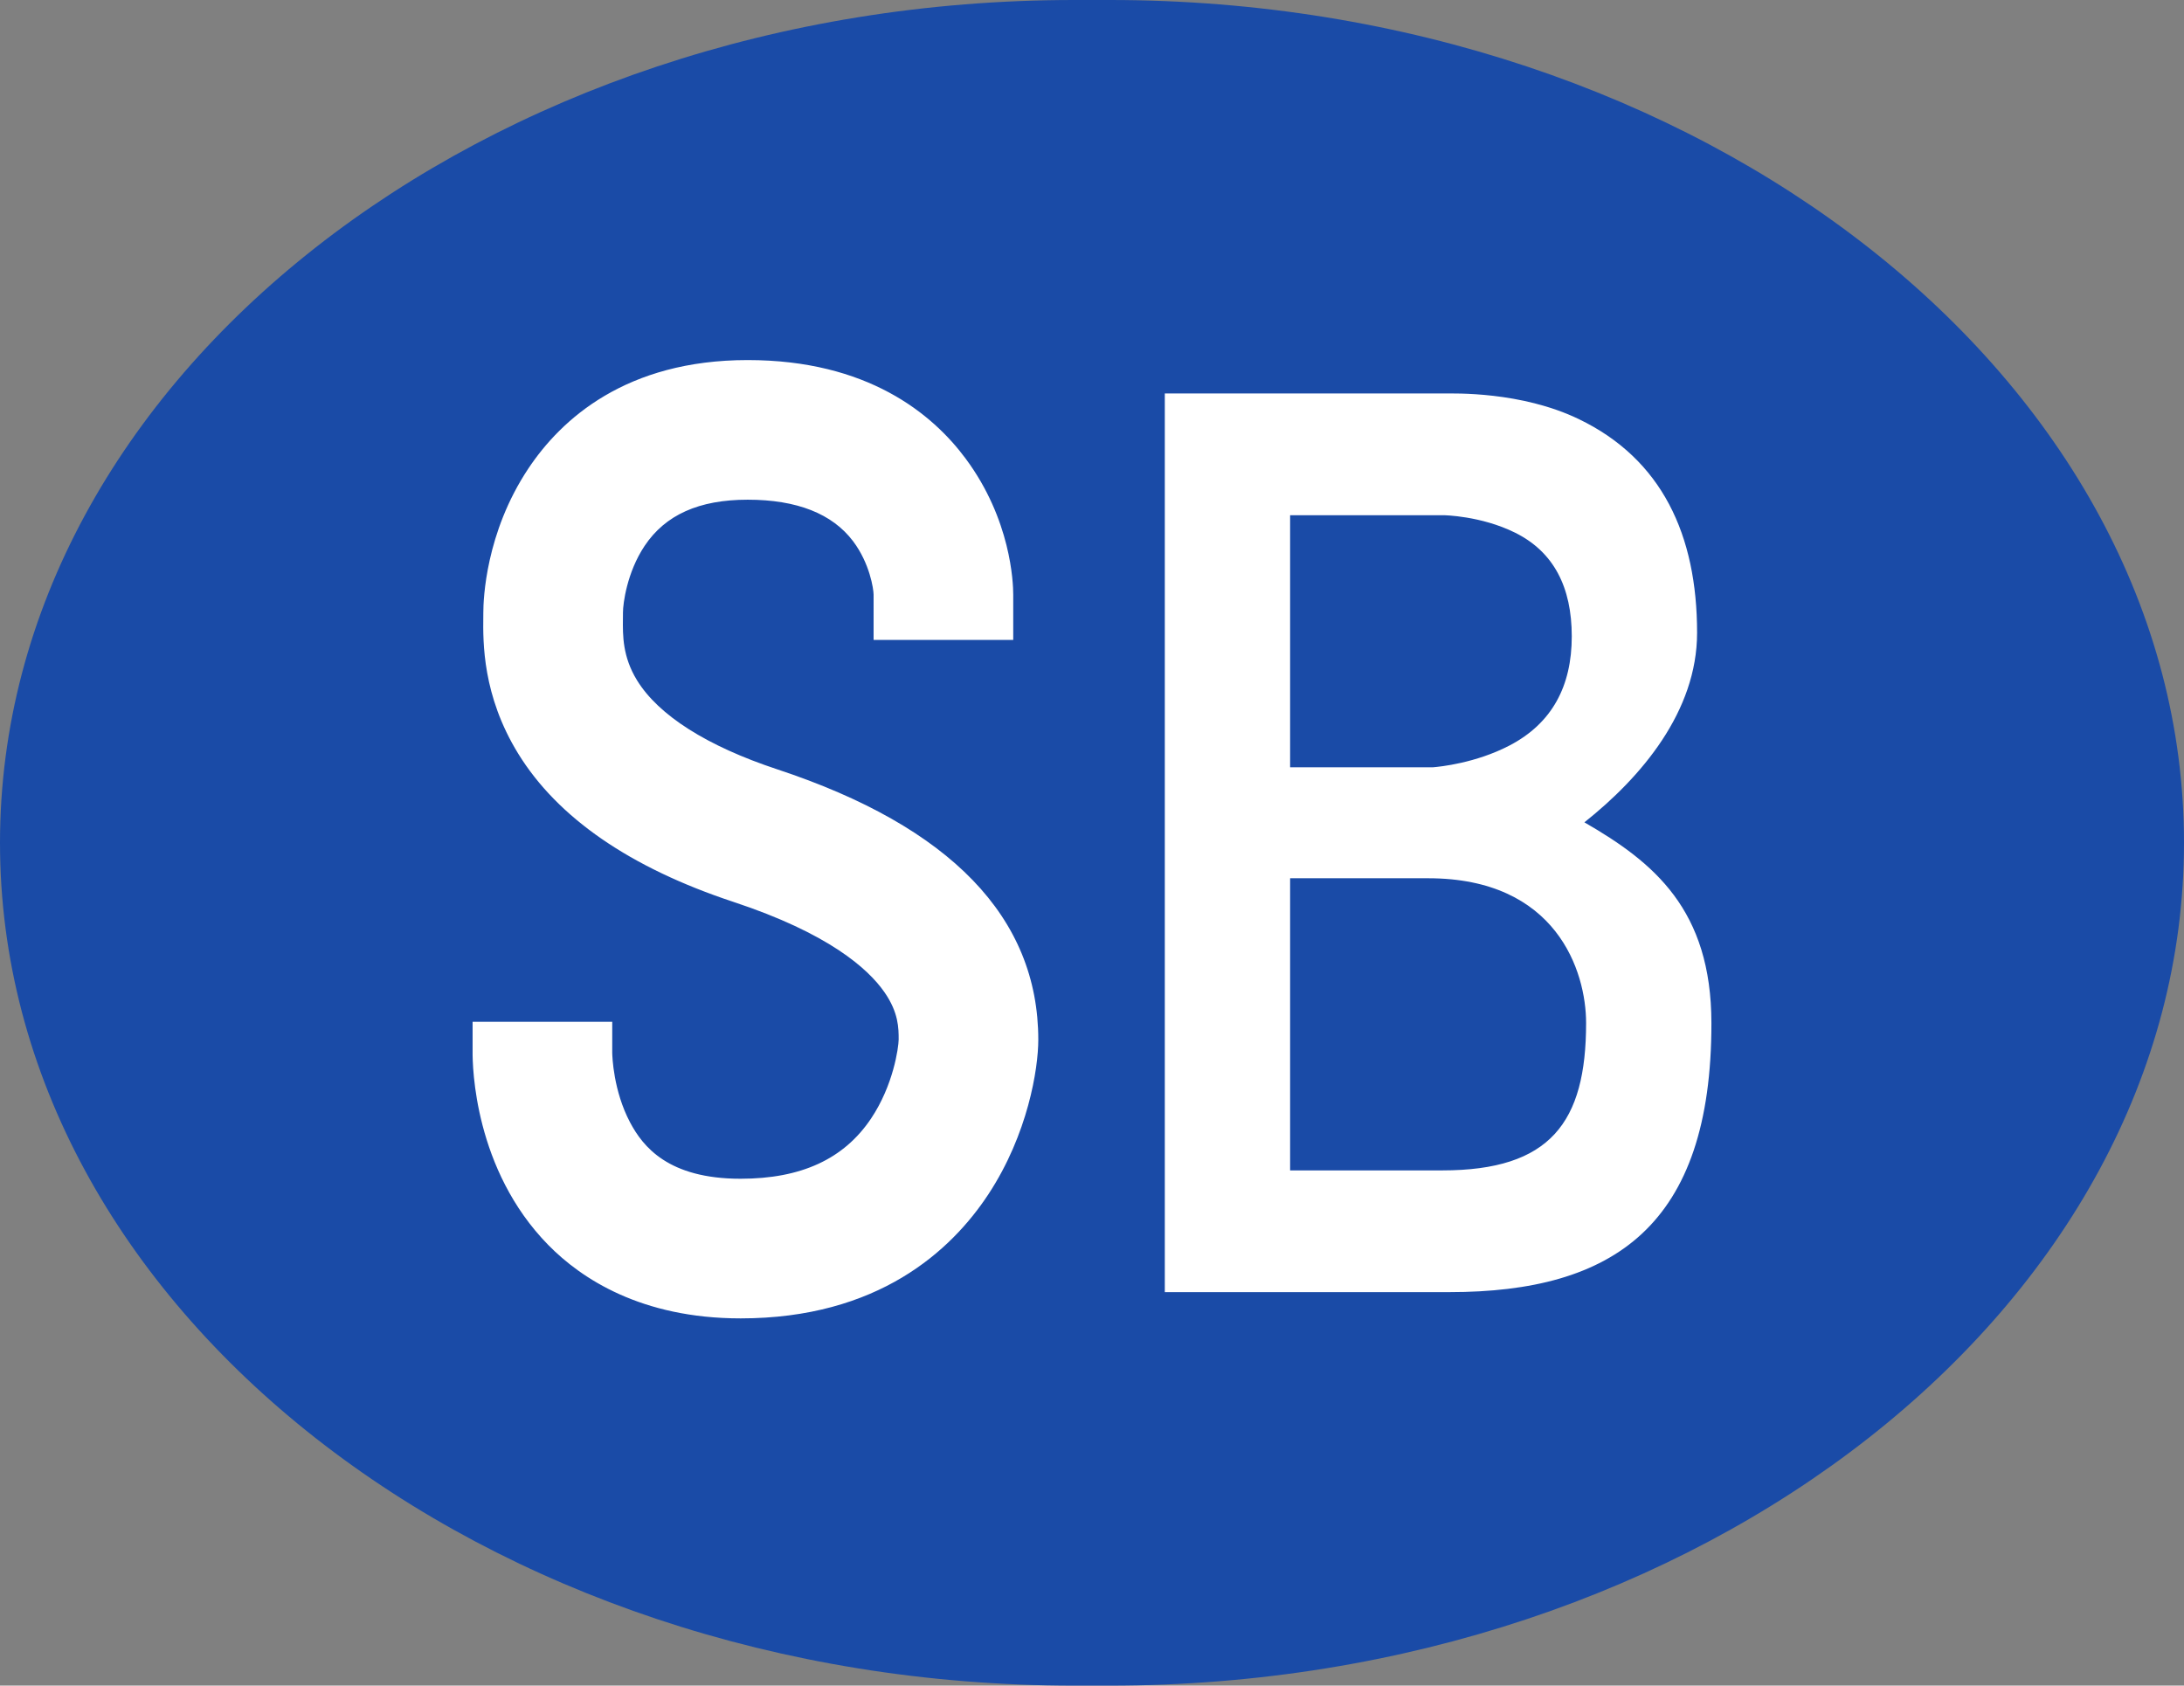 <svg xmlns="http://www.w3.org/2000/svg" xml:space="preserve" width="609.993px" height="470.805px" x="0px" y="0px" viewBox="0 0 609.993 470.805"><rect x="0" y="0" width="609.993" height="470.805" fill="#808080" stroke="none"/><path fill="#1A4BA7" d="M609.993 235.402c0 129.472-135 235.403-300 235.403H300c-165 0-300-105.932-300-235.403S135 0 300 0h9.993c165 0 300 105.931 300 235.402"/><path fill="#FFF" d="M206.83 368.235c-27.743 0-44.506-11.141-53.684-20.486-20.705-21.084-21.195-49.9-21.149-54.141v-8.205h39v8.621c.018 1.076.313 10.65 4.982 19.469 3.578 6.76 10.669 15.742 30.851 15.742 16.941 0 28.866-5.5 36.455-16.813 6.24-9.303 7.67-19.766 7.711-22.059 0-3.15 0-7.52-3.954-13.213-4.646-6.688-15.733-16.496-42.167-25.232-28.877-9.547-49.12-23.496-60.166-41.463-9.972-16.219-9.805-31.052-9.724-38.18q.009-.651.01-1.206c0-3.558.605-22.217 12.558-40.178 9.205-13.833 27.308-30.322 61.276-30.322 33.418 0 51.542 14.952 60.861 27.496 12.665 17.045 13.306 34.648 13.306 38.004v12.667h-39V166.07c-.021-1.561-1.055-8.71-5.73-14.904-5.807-7.694-15.71-11.596-29.437-11.596-13.596 0-23.019 4.229-28.808 12.928-4.919 7.392-6.026 16.104-6.026 18.572q-.001.757-.012 1.646c-.054 4.764-.121 10.694 3.95 17.315 6.01 9.777 19.559 18.373 39.181 24.858 48.362 15.983 72.883 41.389 72.883 75.514 0 8.156-2.932 26.42-13.915 43.129-10.407 15.832-30.871 34.703-69.252 34.703M442.521 229.684c15.896-12.619 31.477-30.957 31.477-52.948 0-27.302-9.807-48.5-33.061-59.69-16.107-7.751-34.771-7.144-37.746-7.144H325.33v250.999h79.5c45.814 0 73.225-18.5 73.168-75.166-.034-31.606-16-44.832-35.477-56.051m-39.363-85.781c.104 0 10.445.133 20.021 4.888 10.791 5.356 15.816 15.236 15.816 28.946 0 13.923-5.518 24.29-17.363 30.476-9.479 4.95-19.553 5.949-21.367 6.093H360.33v-70.403zm-.328 183h-42.5v-81.598h38.576c35.842 0 44.092 25.996 44.092 40.43 0 27.779-10 41.168-40.168 41.168"/></svg>